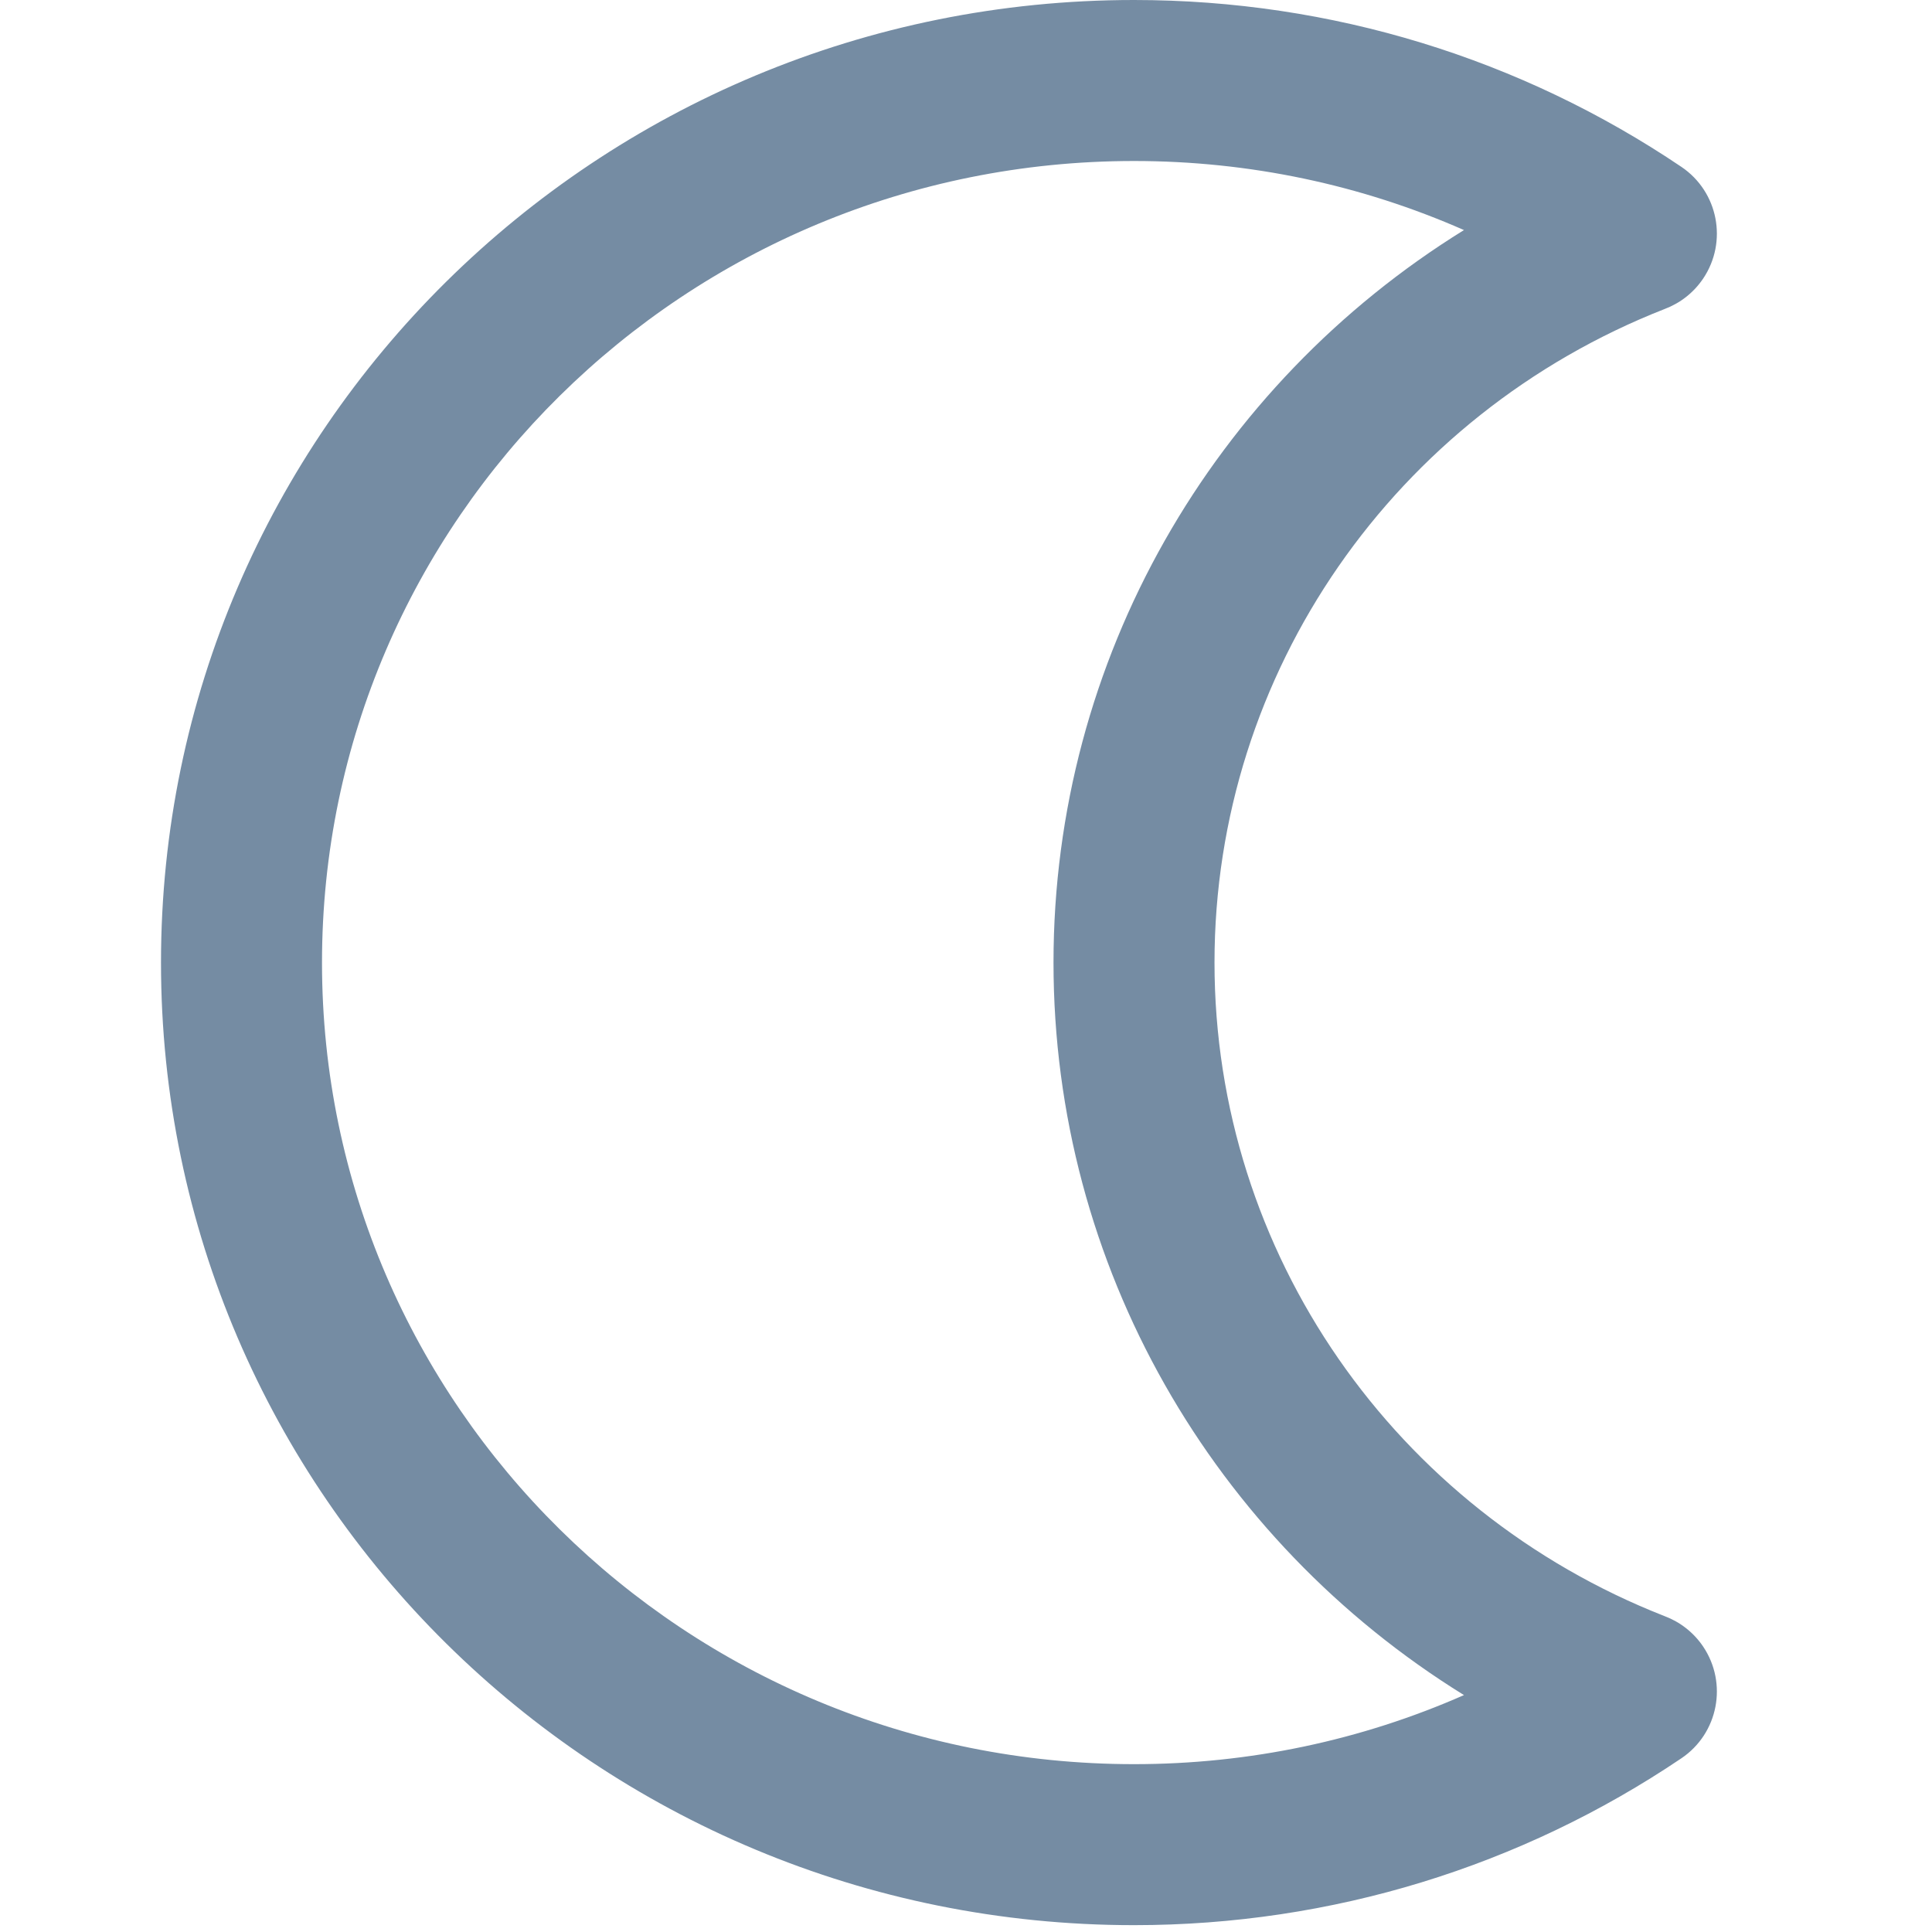 <?xml version="1.0" encoding="utf-8"?><!-- Скачано с сайта svg4.ru / Downloaded from svg4.ru -->
<svg width="800px" height="800px" viewBox="-2 0 24 24" id="meteor-icon-kit__regular-moon" fill="none" xmlns="http://www.w3.org/2000/svg"><path fill-rule="evenodd" clip-rule="evenodd" d="M18.68 20.077C18.868 20.148 19.036 20.275 19.157 20.454C19.465 20.912 19.345 21.533 18.887 21.842C16.896 23.185 14.545 23.915 12.087 23.915C5.414 23.915 0 18.564 0 11.958C0 5.351 5.414 0 12.087 0C14.545 0 16.896 0.73 18.887 2.073C19.345 2.382 19.465 3.003 19.157 3.461C19.036 3.64 18.868 3.767 18.68 3.838C15.33 5.151 13.087 8.347 13.087 11.957C13.087 15.567 15.329 18.764 18.68 20.077zM16.186 21.057C13.073 19.131 11.087 15.73 11.087 11.957C11.087 8.185 13.073 4.784 16.186 2.858C14.912 2.297 13.523 2 12.087 2C6.513 2 2 6.46 2 11.958C2 17.455 6.513 21.915 12.087 21.915C13.523 21.915 14.912 21.618 16.186 21.057z" fill="#758CA3"/></svg>